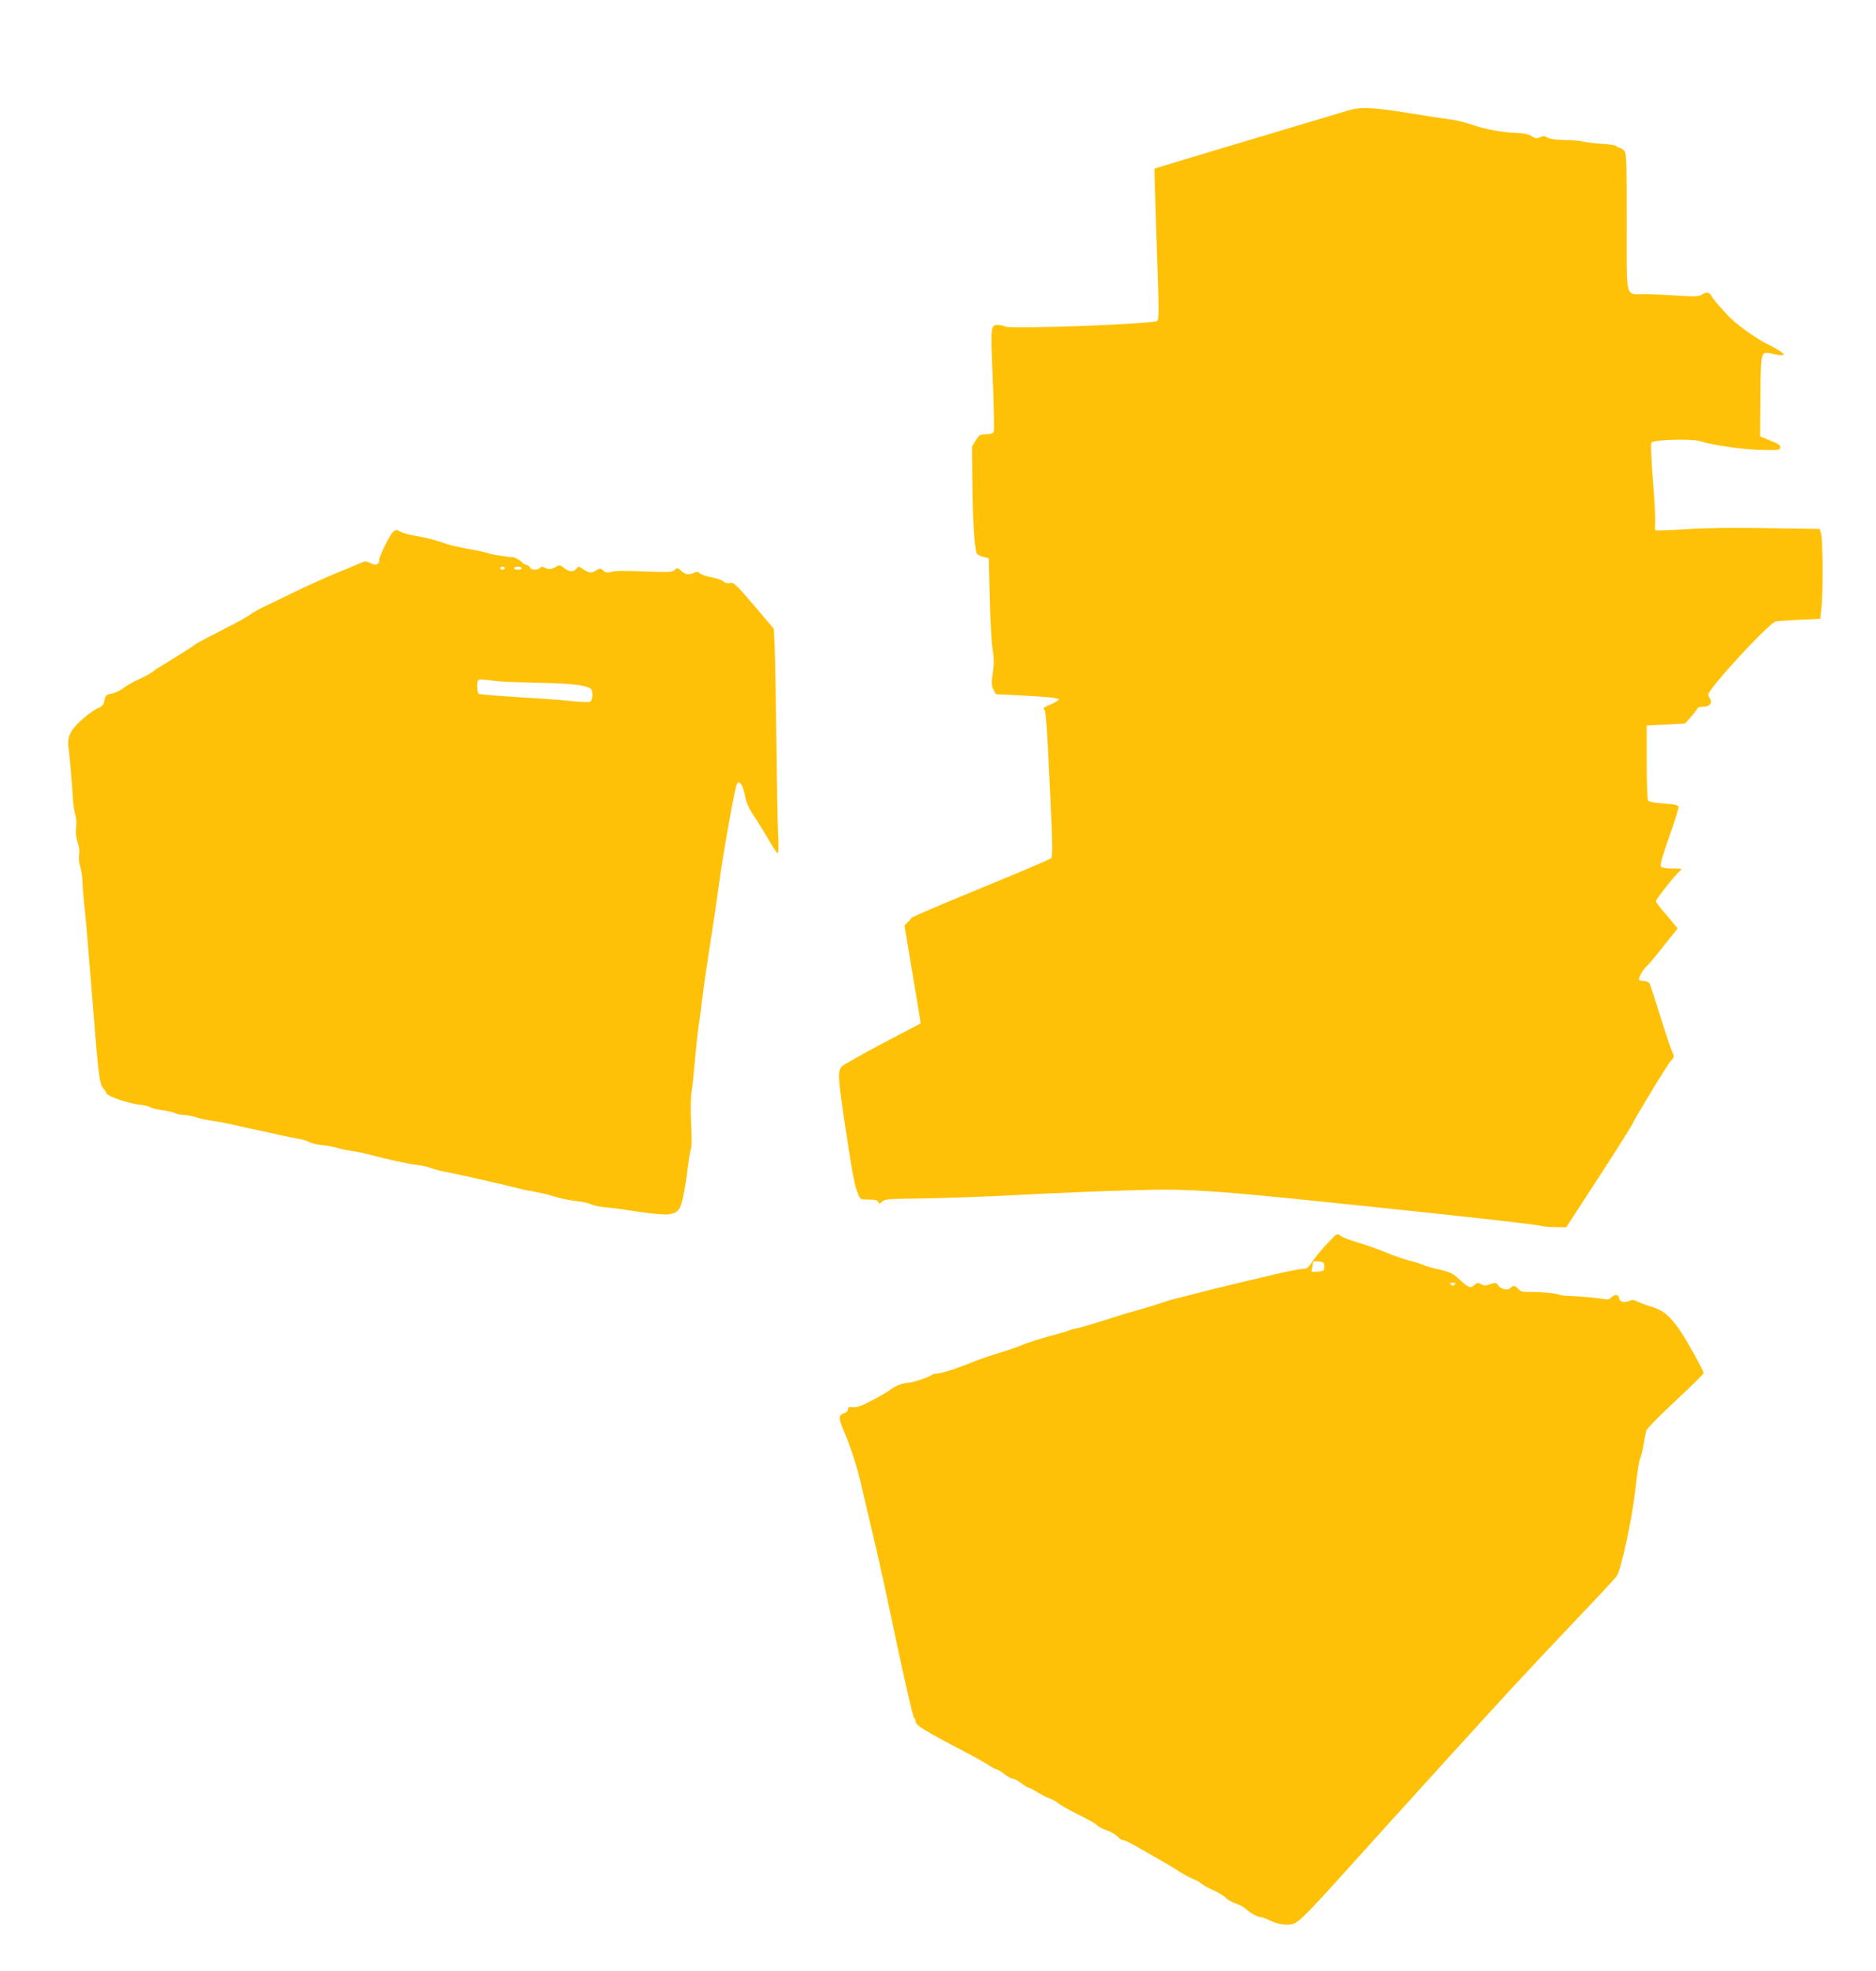 <?xml version="1.0" standalone="no"?>
<!DOCTYPE svg PUBLIC "-//W3C//DTD SVG 20010904//EN"
 "http://www.w3.org/TR/2001/REC-SVG-20010904/DTD/svg10.dtd">
<svg version="1.0" xmlns="http://www.w3.org/2000/svg"
 width="1219pt" height="1280pt" viewBox="0 0 1219 1280"
 preserveAspectRatio="xMidYMid meet">
<g transform="translate(0,1280) scale(0.1,-0.1)"
fill="#ffc107" stroke="none">
<path d="M8765 12084 c-547 -163 -1261 -377 -1263 -379 -2 -2 5 -222 14 -489
15 -423 16 -488 3 -500 -20 -20 -947 -55 -985 -37 -14 6 -35 11 -48 11 -50 0
-50 -6 -35 -356 8 -179 10 -332 6 -340 -5 -8 -24 -14 -50 -14 -38 -1 -44 -4
-67 -40 l-24 -40 2 -253 c3 -223 13 -390 27 -438 3 -8 22 -20 43 -25 l37 -9 6
-250 c3 -137 11 -288 18 -335 11 -67 11 -101 2 -161 -10 -64 -9 -80 4 -106
l15 -31 128 -6 c210 -11 282 -18 282 -28 0 -5 -21 -18 -47 -30 -59 -26 -58
-25 -44 -41 7 -9 18 -176 32 -481 19 -400 20 -469 8 -480 -8 -7 -214 -95 -459
-195 -245 -101 -447 -187 -449 -192 -1 -6 -12 -19 -24 -29 l-20 -20 48 -287
c27 -159 50 -302 53 -319 l4 -30 -244 -128 c-133 -71 -253 -138 -265 -149 -32
-29 -30 -64 22 -411 46 -303 58 -366 82 -423 13 -32 16 -33 68 -33 41 0 57 -4
62 -15 5 -14 8 -14 25 2 18 16 44 18 242 20 121 1 402 11 622 22 221 12 553
26 739 31 431 13 506 7 2025 -154 338 -36 629 -70 645 -75 17 -5 62 -10 101
-10 l71 -1 203 312 c112 172 210 327 218 343 32 65 236 402 259 426 23 25 24
29 10 55 -8 16 -43 119 -77 229 -34 110 -66 208 -71 218 -6 10 -21 17 -39 17
-17 0 -30 5 -30 10 0 18 27 65 46 81 10 8 60 67 111 132 l94 118 -23 28 c-13
16 -44 53 -70 83 -27 30 -48 60 -48 66 0 13 125 171 154 194 20 17 19 18 -45
18 -41 0 -70 5 -77 13 -7 8 9 65 54 192 35 99 63 187 61 195 -2 12 -24 17 -96
22 -61 4 -97 11 -102 20 -5 7 -9 119 -9 249 l0 237 125 7 125 7 40 46 c22 24
40 49 40 53 0 5 15 9 34 9 43 0 65 24 48 51 -7 10 -12 23 -12 28 0 38 391 462
438 475 9 2 79 8 154 11 l136 7 9 86 c10 112 8 428 -4 467 l-9 30 -345 5
c-218 4 -412 1 -529 -7 -101 -6 -188 -9 -192 -7 -4 3 -6 22 -3 42 3 20 -3 145
-14 277 -11 144 -16 244 -10 251 15 19 260 26 316 9 87 -27 286 -55 403 -57
102 -3 115 -1 118 14 2 12 -7 22 -30 32 -18 7 -48 20 -67 28 l-34 14 2 260 c3
303 0 294 86 275 98 -22 83 3 -40 64 -78 38 -214 137 -259 188 -16 17 -43 48
-61 67 -17 19 -37 45 -44 58 -14 26 -33 28 -64 8 -18 -12 -45 -13 -152 -6 -71
5 -167 9 -213 10 -135 0 -122 -50 -122 469 0 421 -1 449 -18 464 -10 10 -23
17 -28 17 -6 0 -15 5 -21 11 -6 6 -49 13 -94 15 -46 3 -99 9 -118 14 -20 5
-76 10 -126 11 -56 1 -98 7 -111 16 -17 11 -27 11 -47 2 -22 -10 -31 -9 -54 7
-19 12 -50 19 -93 20 -97 4 -206 23 -295 54 -44 15 -107 31 -140 34 -33 4
-156 23 -273 42 -232 37 -310 41 -387 18z"/>
<path d="M2558 9349 c-21 -11 -101 -175 -94 -188 3 -5 -1 -14 -9 -21 -12 -10
-21 -9 -47 3 -29 14 -35 14 -68 0 -19 -9 -91 -39 -160 -67 -69 -29 -179 -78
-245 -110 -66 -32 -158 -77 -205 -99 -47 -22 -94 -49 -106 -59 -11 -10 -92
-55 -180 -99 -87 -44 -166 -86 -174 -93 -14 -12 -195 -126 -241 -152 -10 -6
-27 -18 -36 -26 -10 -9 -49 -30 -86 -47 -38 -17 -85 -43 -105 -59 -20 -16 -54
-32 -75 -36 -38 -7 -41 -10 -51 -56 -4 -18 -16 -30 -38 -38 -18 -6 -65 -39
-103 -73 -78 -69 -100 -115 -90 -184 7 -48 23 -230 29 -335 3 -41 10 -88 16
-104 6 -17 8 -51 5 -80 -4 -35 -1 -65 9 -95 10 -27 14 -57 10 -81 -4 -21 -1
-55 7 -76 7 -22 14 -68 15 -104 1 -36 7 -108 13 -160 11 -103 16 -165 56 -660
33 -419 42 -490 64 -515 10 -11 20 -27 23 -35 7 -20 144 -66 217 -74 29 -3 59
-10 65 -15 7 -6 42 -15 78 -20 36 -5 75 -14 86 -20 12 -6 36 -11 55 -11 18 0
56 -7 83 -16 27 -9 78 -20 114 -24 36 -5 94 -16 130 -25 36 -9 99 -23 140 -31
41 -9 113 -24 160 -35 47 -10 103 -22 125 -25 22 -3 50 -12 61 -19 12 -8 50
-17 85 -21 35 -3 82 -12 104 -19 22 -7 63 -16 90 -19 28 -3 82 -15 120 -25
117 -31 247 -59 305 -66 30 -3 71 -12 90 -20 19 -8 71 -21 115 -29 75 -14 382
-84 470 -107 22 -6 67 -15 100 -20 33 -6 87 -19 121 -30 33 -11 94 -23 136
-28 41 -5 85 -14 99 -22 13 -7 58 -16 99 -20 41 -3 102 -11 135 -17 33 -5 106
-16 162 -22 112 -14 152 -7 179 34 16 26 37 132 54 271 7 55 16 107 20 116 5
8 5 80 1 160 -4 79 -3 166 1 194 5 27 15 124 23 215 8 91 19 192 24 225 6 33
17 121 26 195 9 74 32 230 50 345 19 116 43 282 55 370 27 208 108 657 120
669 17 17 38 -14 50 -78 8 -44 24 -82 53 -126 43 -65 69 -107 122 -198 17 -29
34 -52 39 -52 4 0 6 53 2 118 -3 64 -8 335 -11 602 -3 267 -8 542 -11 611 l-6
126 -129 152 c-117 137 -132 151 -155 145 -16 -4 -31 -1 -43 10 -10 9 -44 21
-77 27 -32 6 -67 17 -76 26 -12 11 -21 12 -37 4 -30 -16 -59 -13 -81 9 -24 24
-34 25 -49 6 -9 -10 -42 -12 -158 -8 -182 7 -220 7 -256 -3 -20 -5 -33 -3 -47
10 -18 16 -20 16 -49 -1 -31 -18 -45 -16 -94 18 -15 11 -20 10 -31 -4 -18 -24
-48 -23 -81 4 -26 21 -28 21 -59 4 -27 -14 -37 -15 -59 -5 -21 10 -30 10 -39
1 -17 -17 -58 -15 -64 3 -4 8 -12 15 -20 15 -7 0 -25 11 -40 25 -15 14 -39 26
-53 27 -14 0 -30 2 -36 3 -5 1 -32 5 -60 9 -27 4 -59 11 -70 16 -11 4 -65 16
-120 25 -55 10 -118 24 -140 32 -74 26 -140 43 -204 53 -36 6 -78 17 -94 25
-17 8 -31 15 -31 15 -1 0 -9 -5 -18 -11z m722 -239 c0 -5 -7 -10 -15 -10 -8 0
-15 5 -15 10 0 6 7 10 15 10 8 0 15 -4 15 -10z m110 0 c0 -5 -11 -10 -25 -10
-14 0 -25 5 -25 10 0 6 11 10 25 10 14 0 25 -4 25 -10z m-140 -735 c25 -3 140
-6 255 -9 199 -3 304 -16 333 -38 18 -16 15 -77 -5 -85 -9 -4 -71 -1 -137 6
-67 7 -223 18 -347 25 -125 8 -232 17 -238 20 -12 8 -15 78 -3 90 4 4 27 5 52
1 25 -3 65 -8 90 -10z"/>
<path d="M8624 4724 c-36 -38 -79 -90 -96 -116 -26 -40 -36 -48 -62 -48 -17 0
-96 -15 -176 -34 -80 -19 -203 -48 -275 -65 -71 -17 -182 -44 -245 -61 -63
-16 -131 -34 -150 -38 -19 -5 -55 -17 -80 -25 -25 -9 -88 -28 -140 -43 -52
-14 -126 -36 -165 -49 -121 -39 -209 -65 -240 -71 -16 -3 -39 -9 -50 -14 -11
-5 -45 -15 -75 -23 -99 -26 -194 -56 -240 -76 -25 -10 -85 -31 -135 -46 -49
-14 -128 -42 -175 -60 -108 -44 -206 -75 -234 -75 -12 0 -26 -4 -32 -9 -15
-14 -128 -51 -156 -51 -31 0 -85 -22 -118 -48 -14 -11 -66 -41 -115 -67 -67
-35 -98 -46 -122 -43 -26 3 -33 0 -33 -13 0 -10 -9 -20 -19 -24 -44 -14 -45
-30 -8 -117 46 -108 88 -238 116 -363 13 -55 29 -125 36 -155 45 -184 105
-448 149 -660 85 -405 146 -674 155 -683 6 -6 11 -19 11 -28 0 -23 59 -59 334
-203 60 -31 125 -68 145 -82 19 -13 41 -24 47 -24 6 0 28 -13 49 -30 21 -16
45 -30 55 -30 9 0 34 -13 56 -30 21 -16 44 -30 50 -30 5 0 30 -13 55 -28 24
-16 59 -34 78 -40 19 -7 43 -20 54 -29 19 -17 67 -44 183 -102 33 -16 66 -36
73 -45 7 -8 34 -22 60 -31 27 -9 59 -27 71 -40 13 -14 30 -25 37 -25 14 0 36
-11 144 -73 30 -18 79 -45 108 -62 29 -16 81 -47 114 -69 34 -21 75 -43 92
-49 16 -5 39 -18 50 -28 11 -10 47 -30 80 -44 32 -15 69 -37 81 -50 12 -13 40
-29 63 -36 23 -7 53 -23 67 -36 30 -27 77 -53 98 -53 9 0 32 -9 53 -19 48 -25
104 -35 147 -27 39 7 95 62 337 331 413 458 914 1009 1108 1219 97 105 283
303 414 440 132 138 245 260 253 272 27 40 97 361 119 549 17 150 24 193 33
215 6 14 16 54 22 90 6 36 13 75 16 87 2 13 84 96 189 194 102 95 185 177 185
183 0 6 -27 60 -60 119 -121 218 -178 282 -278 311 -31 9 -72 24 -90 33 -25
13 -37 14 -56 5 -32 -14 -66 -4 -66 19 0 24 -32 25 -51 3 -10 -12 -22 -14 -49
-10 -40 8 -139 17 -220 20 -30 1 -62 5 -70 9 -23 9 -118 18 -186 17 -49 -1
-64 3 -79 20 -21 24 -32 25 -50 6 -18 -18 -62 -9 -80 17 -14 19 -18 20 -51 8
-29 -11 -41 -11 -60 0 -20 10 -27 10 -42 -4 -29 -27 -35 -24 -122 55 -20 18
-53 32 -107 44 -43 9 -89 22 -103 29 -14 7 -56 20 -93 29 -37 10 -105 33 -150
52 -45 20 -126 48 -180 64 -55 16 -108 36 -118 46 -19 17 -22 16 -85 -52z
m-19 -149 c0 -28 -3 -30 -44 -33 -37 -3 -43 -1 -37 13 3 9 6 26 6 36 0 17 6
20 38 17 34 -3 37 -6 37 -33z m847 -117 c-9 -9 -15 -9 -24 0 -9 9 -7 12 12 12
19 0 21 -3 12 -12z"/>
</g>
</svg>
